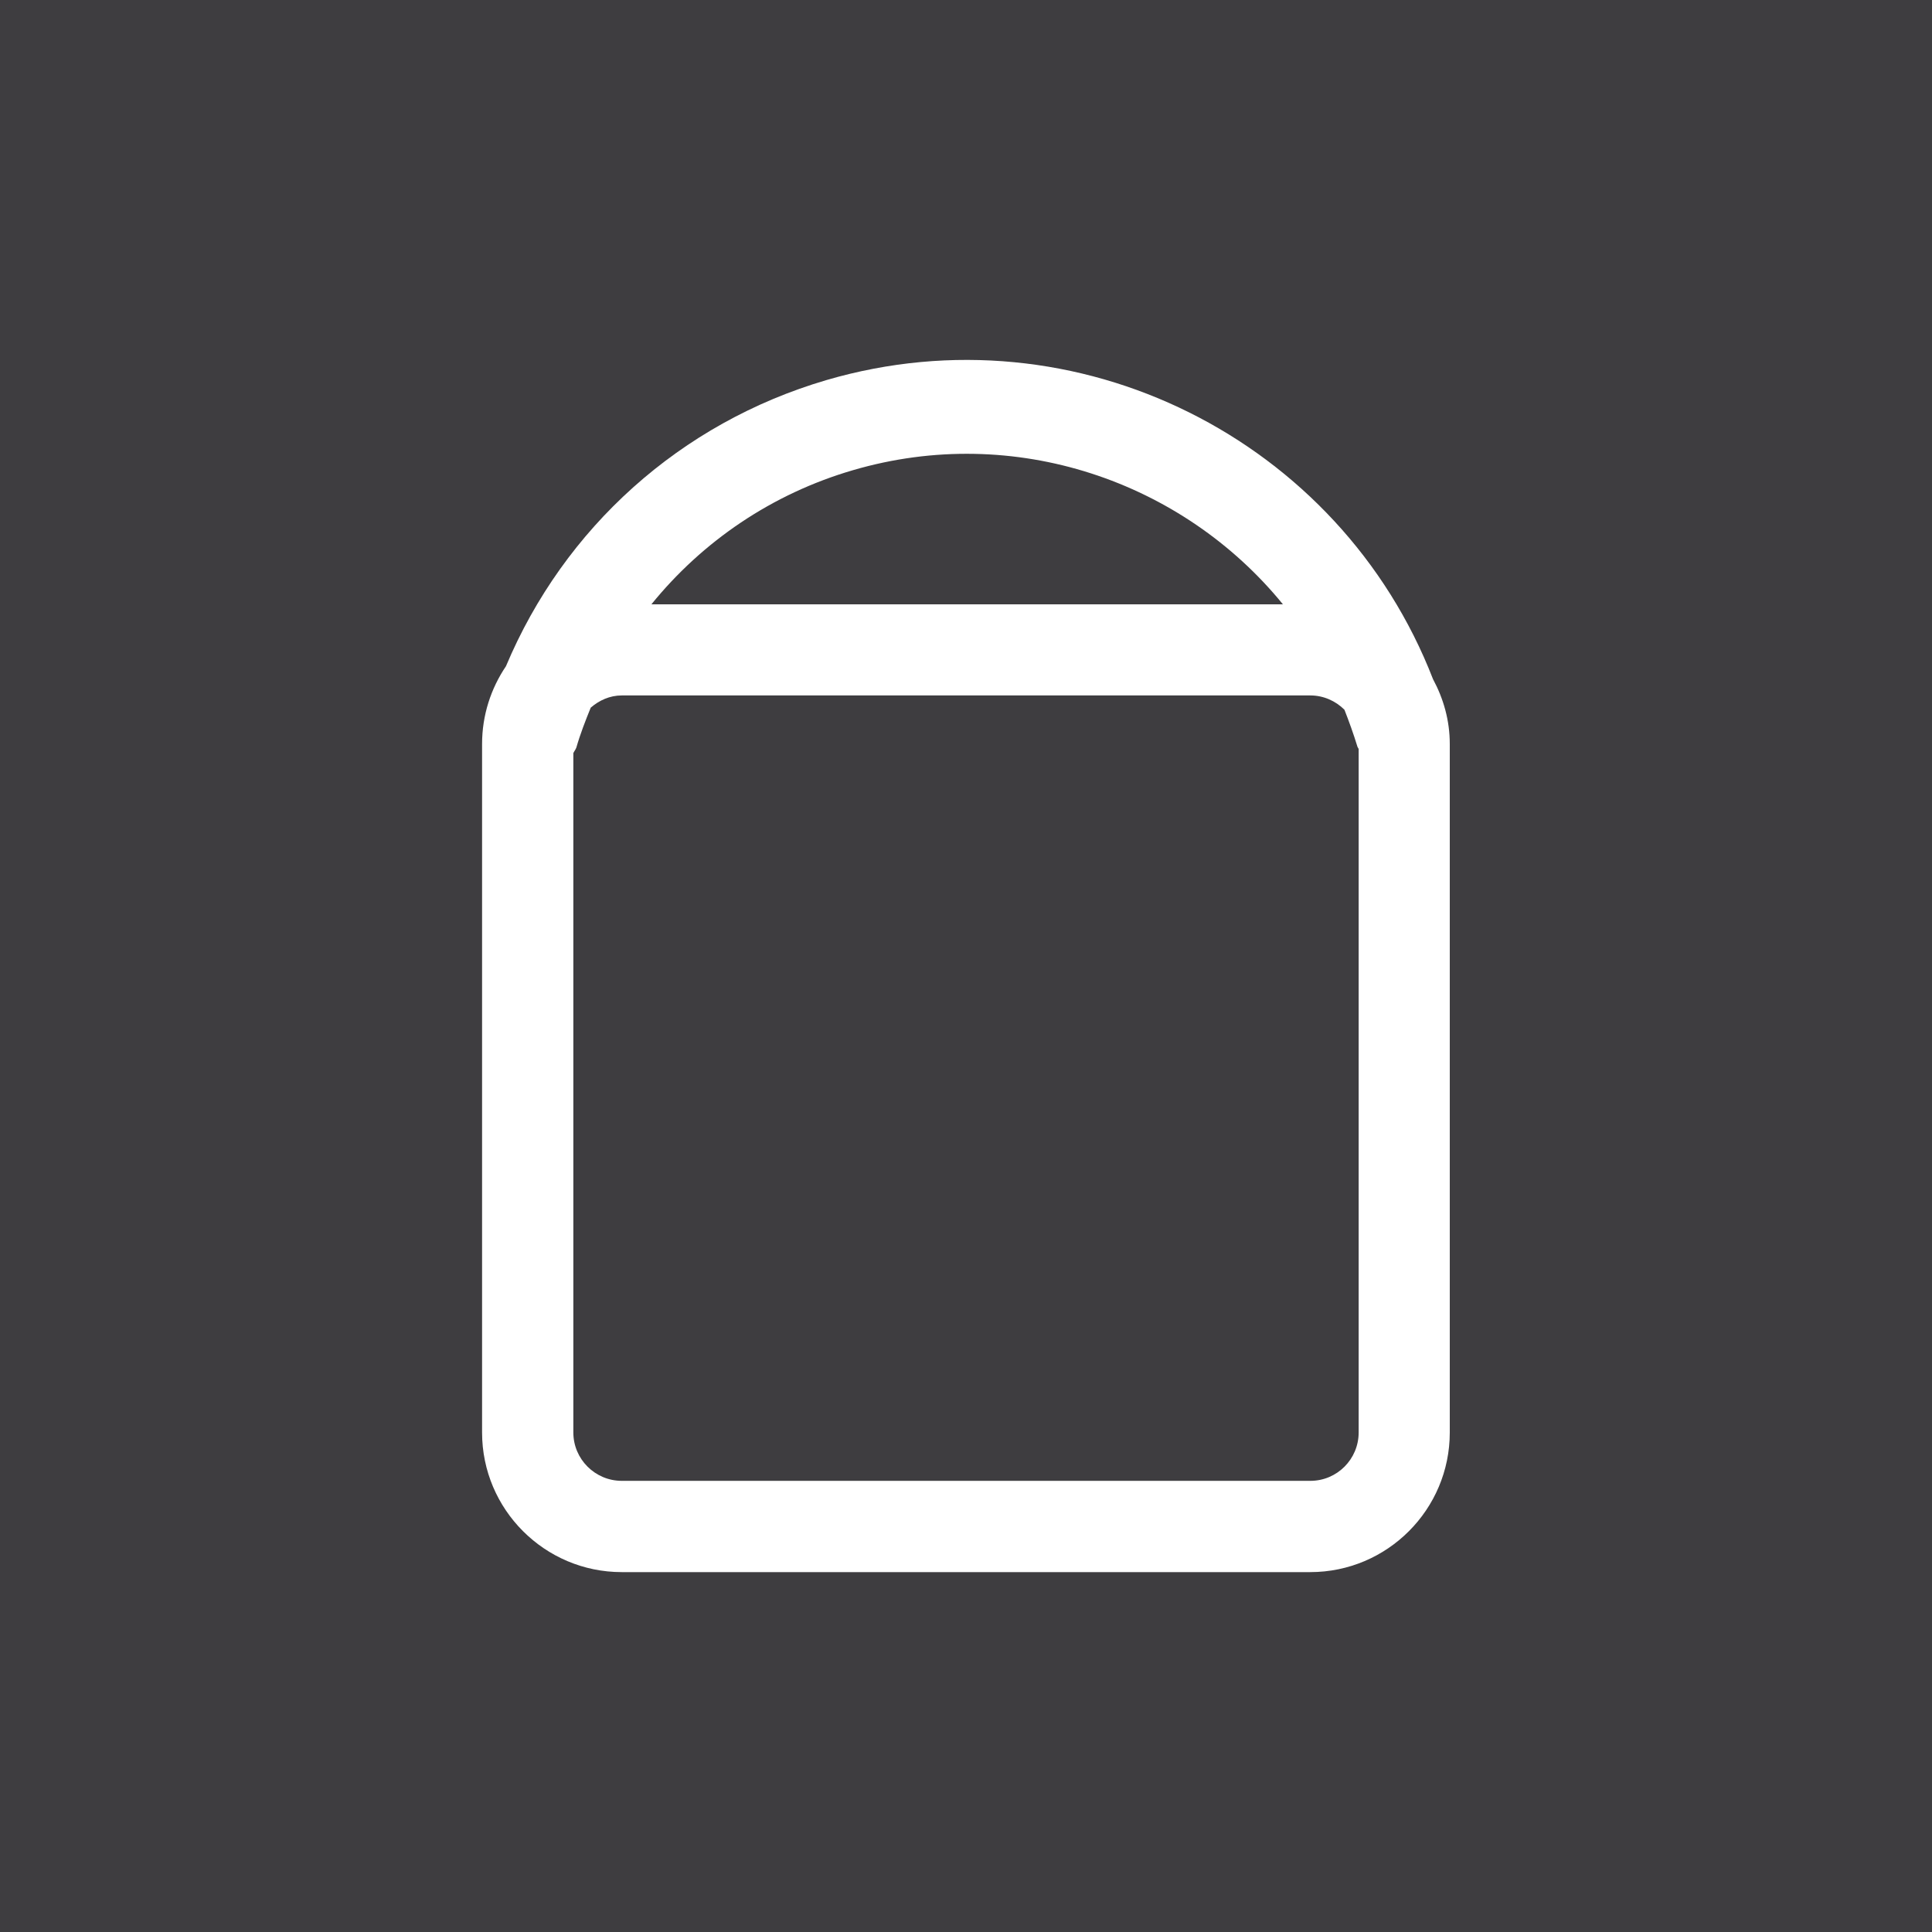 <svg enable-background="new 2184.149 2567.783 25 25" height="25" viewBox="2184.149 2567.783 25 25" width="25" xmlns="http://www.w3.org/2000/svg"><path d="m0 0h2809.496v4127.978h-2809.496z" fill="#fff"/><g fill="#3e3d40"><path d="m2195.187 2573.867c-1.049.306-1.947.92-2.609 1.736h8.172c-1.298-1.593-3.472-2.348-5.563-1.736z"/><path d="m2201.546 2576.967c-.113-.113-.27-.185-.441-.185h-8.91c-.156 0-.293.064-.402.158-.068.168-.135.338-.186.516-.01.027-.027.047-.039.072v8.791c0 .345.281.626.627.626h8.91c.346 0 .625-.281.625-.626v-8.843c-.004-.014-.016-.024-.018-.038-.049-.16-.106-.317-.166-.471z"/><path d="m2183.626 2567.26v26.045h26.047v-26.045zm19.283 19.06c0 .996-.809 1.806-1.805 1.806h-8.91c-.996 0-1.807-.81-1.807-1.806v-8.91c0-.373.115-.719.309-1.006.752-1.79 2.256-3.148 4.148-3.703 3.246-.949 6.646.773 7.848 3.87.135.251.217.533.217.839z"/></g></svg>